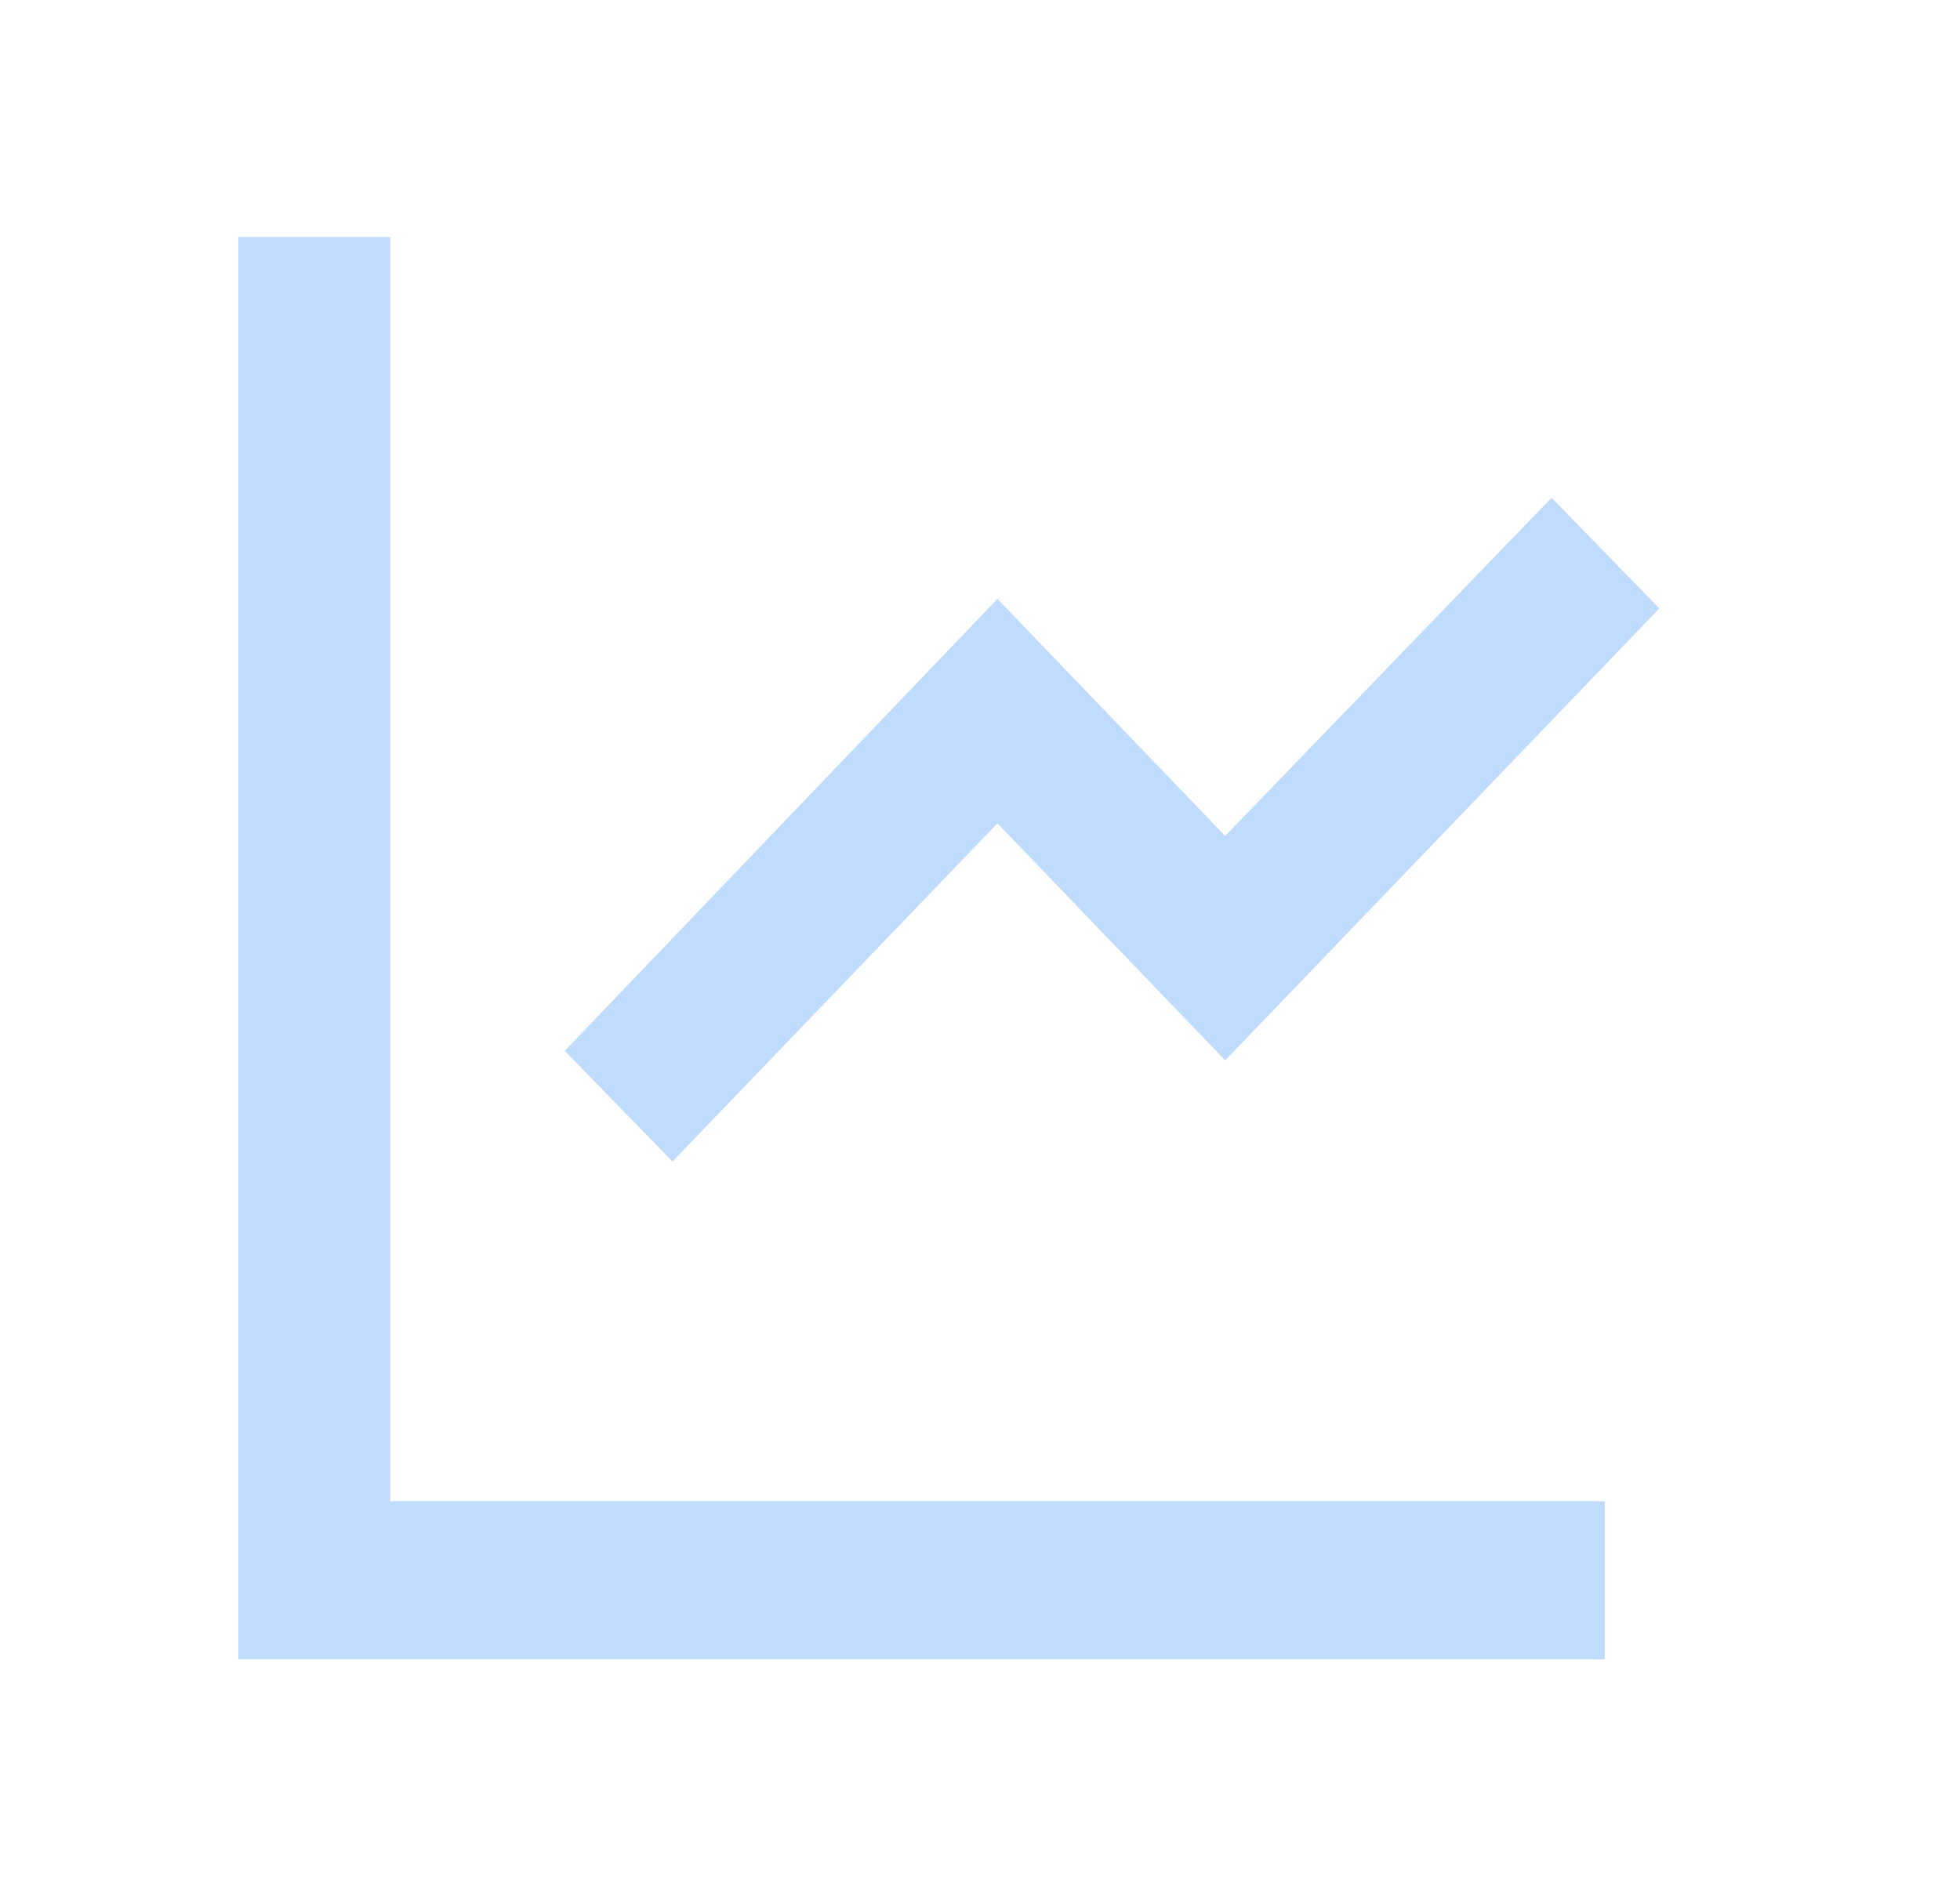 <?xml version="1.0" encoding="UTF-8"?> <svg xmlns="http://www.w3.org/2000/svg" width="31" height="30" viewBox="0 0 31 30" fill="none"><path d="M6.171 3.75V23.75H25.381V26.25H3.77V3.75H6.171ZM24.54 7.875L26.245 9.625L19.378 16.775L15.776 13.025L10.637 18.375L8.932 16.625L15.776 9.475L19.378 13.225L24.54 7.875Z" fill="#BFDBFE"></path></svg> 